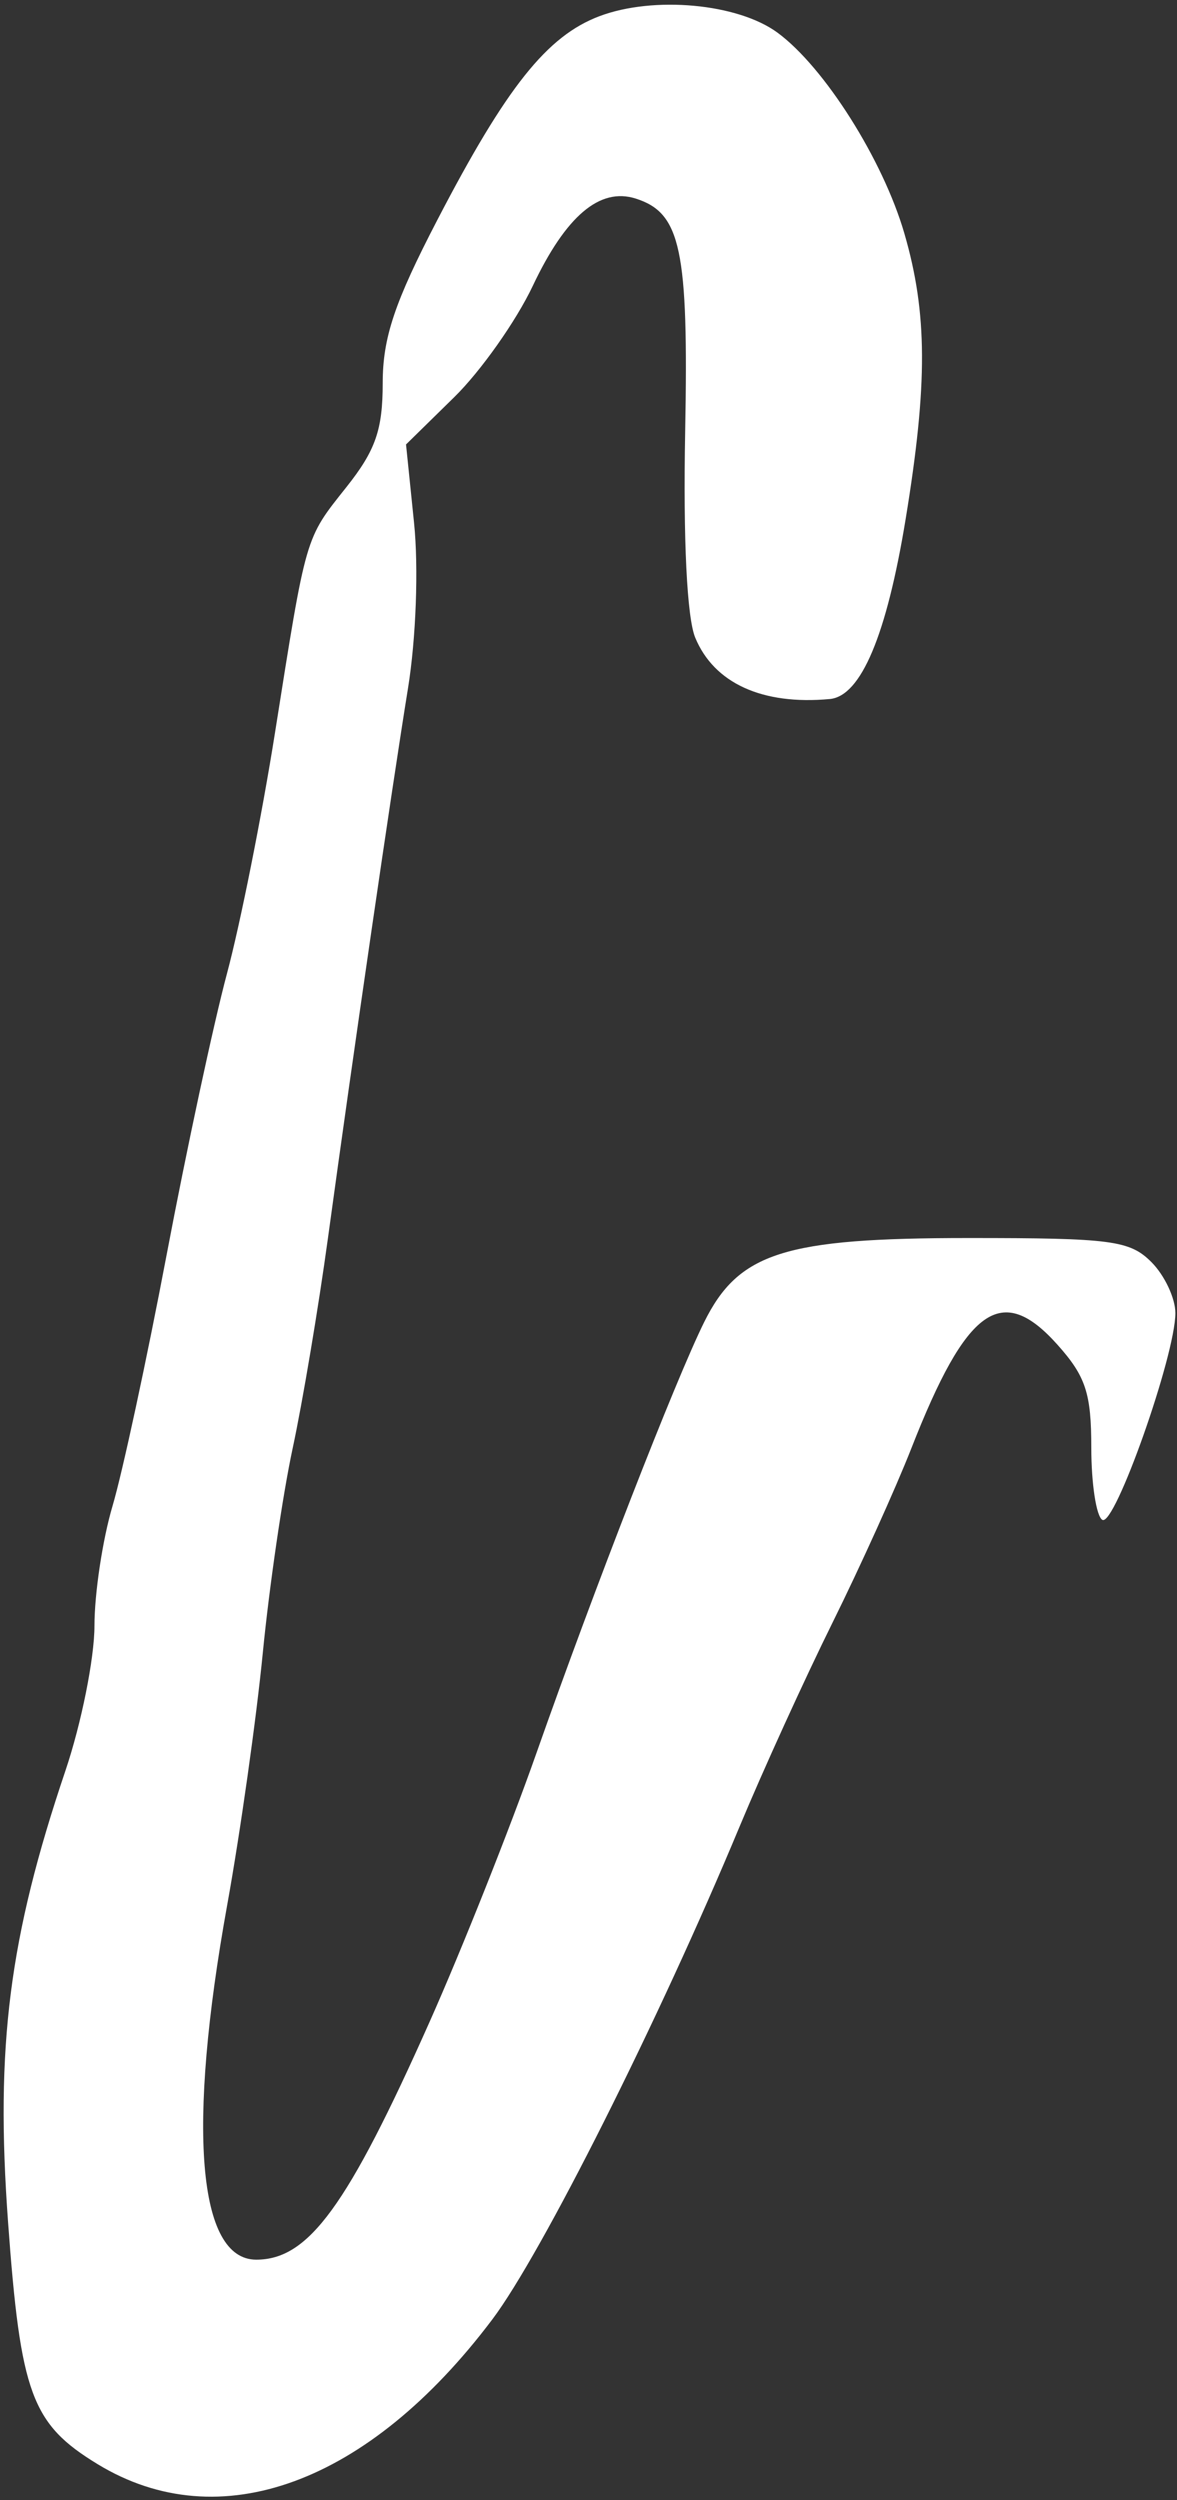 <?xml version="1.0" encoding="UTF-8"?> <svg xmlns="http://www.w3.org/2000/svg" width="98" height="208" viewBox="0 0 98 208" fill="none"><rect x="0" y="0" width="98" height="208" fill="#333333" stroke="none"/> <path d="M75.298 19.416C73.518 13.293 68.634 5.574 64.729 2.712C61.424 0.289 54.434 -0.356 49.917 1.345C45.549 2.99 42.171 7.23 36.428 18.274C32.849 25.157 31.865 28.092 31.865 31.887C31.865 35.765 31.265 37.48 28.842 40.528C25.382 44.882 25.523 44.397 22.891 61C21.801 67.875 20.004 76.875 18.898 81C17.792 85.125 15.534 95.641 13.88 104.369C12.225 113.097 10.195 122.516 9.368 125.301C8.542 128.085 7.865 132.568 7.865 135.264C7.865 137.959 6.776 143.39 5.444 147.332C0.758 161.209 -0.393 170.241 0.668 184.834C1.711 199.179 2.633 201.672 8.137 205.019C18.28 211.187 30.693 206.636 40.989 192.974C45.108 187.509 54.868 168.075 61.566 152C63.514 147.325 67.002 139.675 69.318 135C71.634 130.325 74.586 123.8 75.88 120.5C80.49 108.735 83.4 106.677 88.056 111.888C90.403 114.515 90.865 115.924 90.865 120.457C90.865 123.441 91.277 126.137 91.781 126.448C92.802 127.079 97.865 112.765 97.865 109.247C97.865 108.011 96.965 106.1 95.865 105C94.066 103.201 92.533 103 80.615 103.002C65.297 103.003 61.499 104.213 58.63 110C56.238 114.826 49.464 132.218 44.657 145.878C42.455 152.135 38.459 162.179 35.777 168.198C28.927 183.57 25.697 188 21.334 188C16.46 188 15.563 177.055 18.916 158.5C20.009 152.45 21.344 143 21.883 137.5C22.422 132 23.54 124.35 24.367 120.5C25.194 116.65 26.517 108.775 27.307 103C29.389 87.772 32.617 65.619 33.971 57.262C34.641 53.124 34.858 47.231 34.475 43.501L33.807 36.978L37.825 33.039C40.035 30.873 42.975 26.71 44.359 23.788C47.115 17.966 49.939 15.571 52.929 16.52C56.693 17.715 57.337 20.751 57.049 35.934C56.879 44.88 57.197 51.387 57.886 53.05C59.458 56.845 63.47 58.675 69.089 58.158C71.684 57.92 73.821 52.855 75.406 43.187C77.253 31.921 77.226 26.05 75.298 19.416Z" fill="white"></path> </svg> 